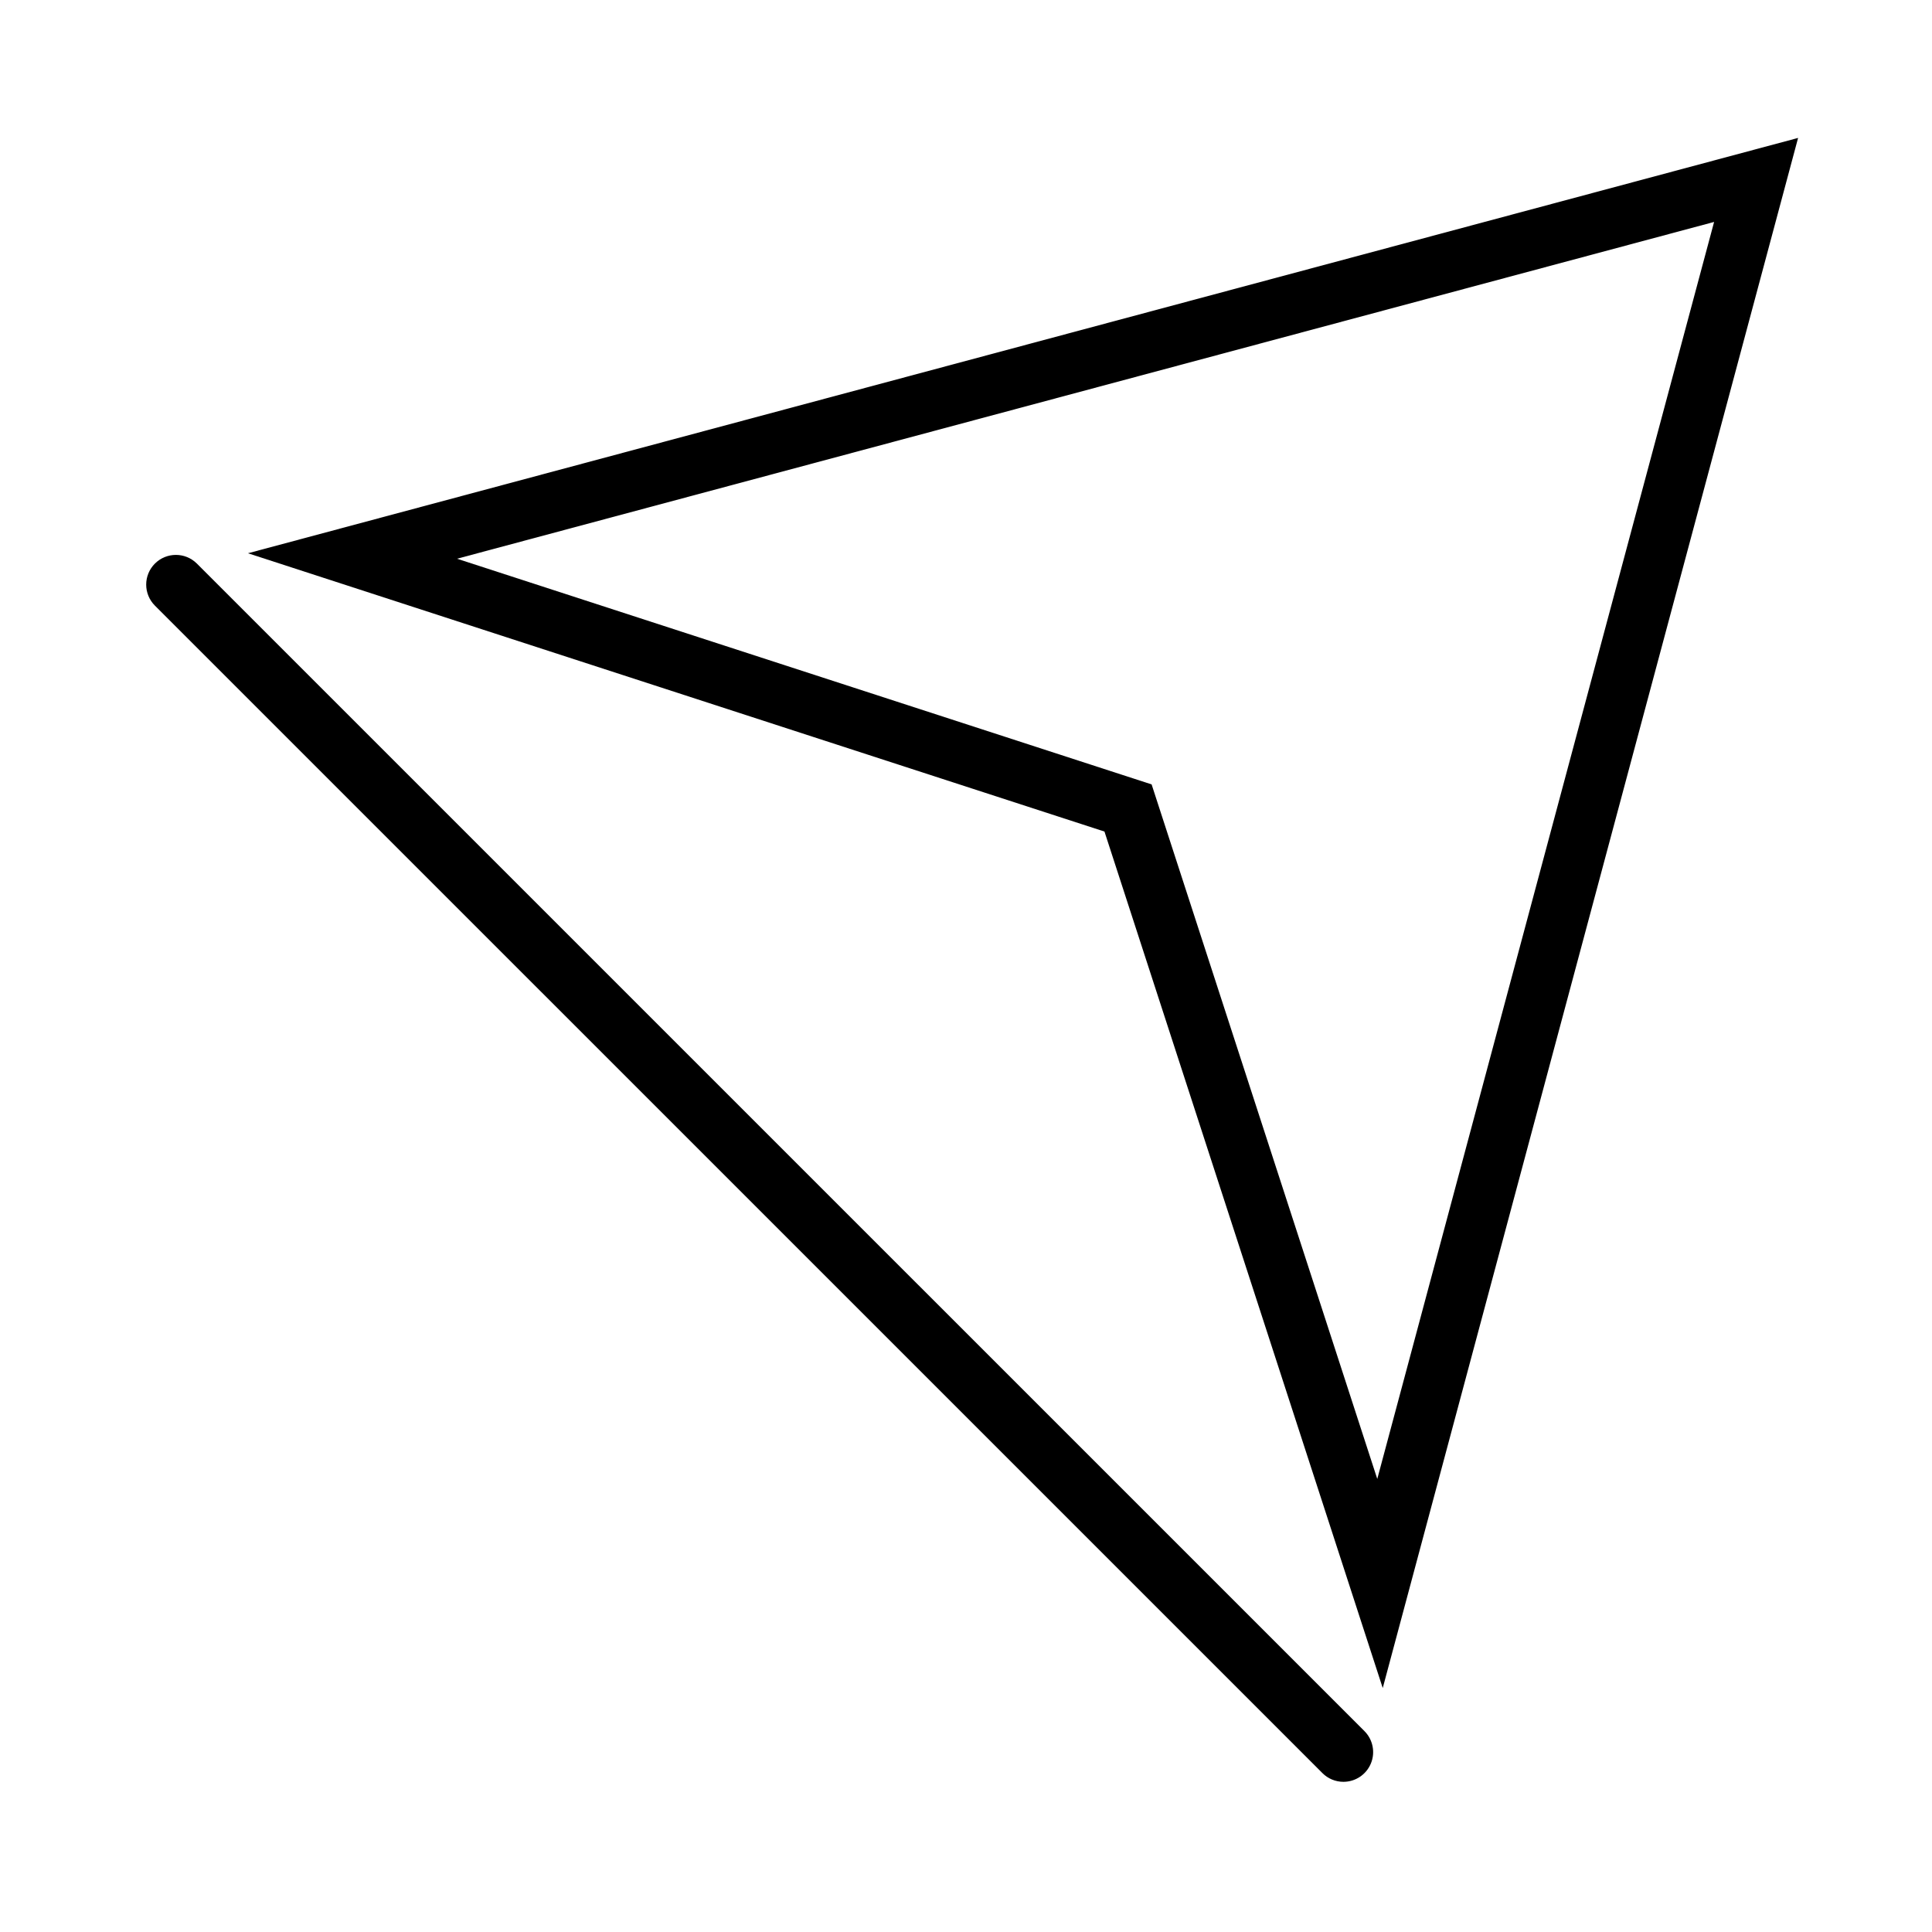 <?xml version="1.0" encoding="UTF-8"?>
<!-- The Best Svg Icon site in the world: iconSvg.co, Visit us! https://iconsvg.co -->
<svg fill="#000000" width="800px" height="800px" version="1.1" viewBox="144 144 512 512" xmlns="http://www.w3.org/2000/svg">
 <g>
  <path d="m510.44 591.35-73.746-226.98-226.98-73.75 410.8-110.07zm-245.32-299.28 184.07 59.805 59.801 184.06 89.262-333.12z"/>
  <path d="m500.02 616.2c-2.086 0-4.09-0.828-5.562-2.309l-309.41-309.4c-1.477-1.477-2.305-3.477-2.305-5.566 0-2.086 0.828-4.09 2.305-5.566 3.074-3.07 8.059-3.07 11.133 0l309.41 309.4v0.004c2.25 2.25 2.926 5.637 1.707 8.578-1.219 2.941-4.09 4.859-7.273 4.859z"/>
 </g>
</svg>